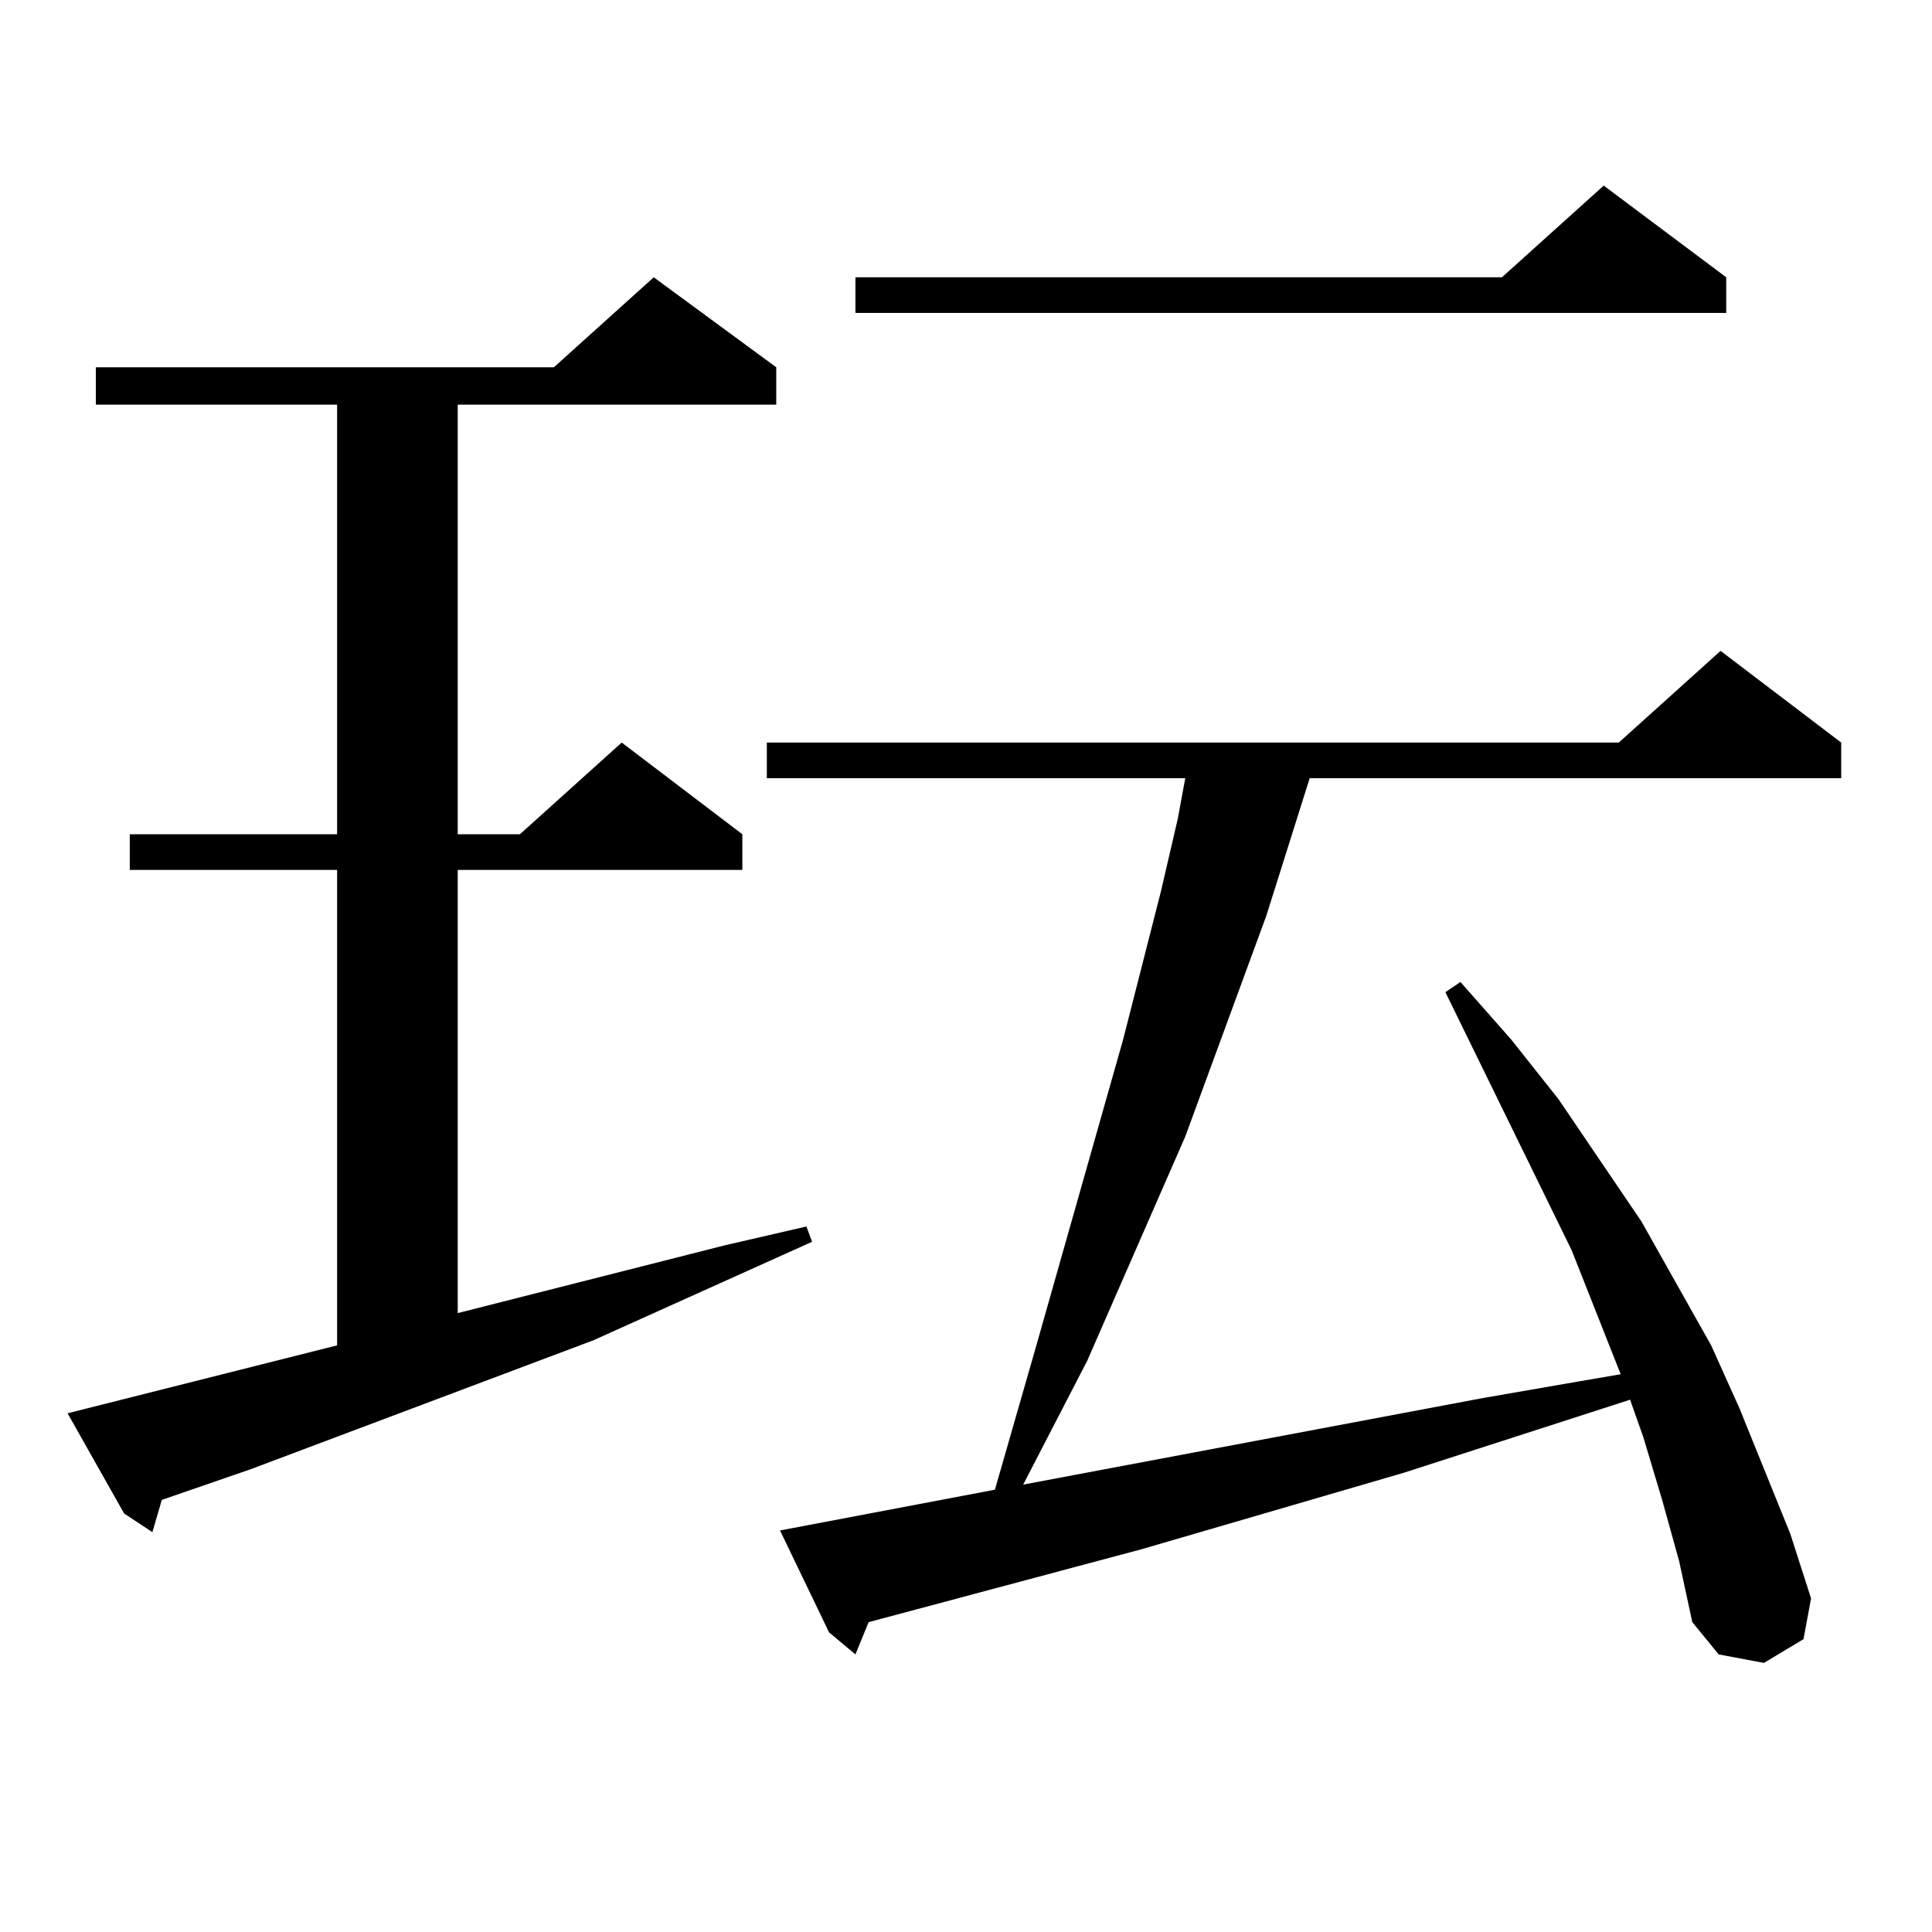<?xml version="1.0" encoding="utf-8"?>
<!-- Generator: Adobe Illustrator 16.0.0, SVG Export Plug-In . SVG Version: 6.00 Build 0)  -->
<!DOCTYPE svg PUBLIC "-//W3C//DTD SVG 1.1//EN" "http://www.w3.org/Graphics/SVG/1.1/DTD/svg11.dtd">
<svg version="1.1" id="图层_1" xmlns="http://www.w3.org/2000/svg" xmlns:xlink="http://www.w3.org/1999/xlink" x="0px" y="0px"
	 width="1000px" height="1000px" viewBox="0 0 1000 1000" enable-background="new 0 0 1000 1000" xml:space="preserve">
<path d="M34.975,731.516l139.509-35.156V450.266H67.169v-18.457h107.314V209.445H49.608v-19.336h237.067l51.706-46.582
	l63.413,46.582v19.336H236.921v222.363h32.194l52.682-47.461l62.438,47.461v18.457H236.921V679.66l138.533-35.156l41.95-9.668
	l2.927,7.91l-113.168,50.977L129.606,760.52l-45.853,15.82l-4.878,16.699l-14.634-9.668L34.975,731.516z M860.32,776.34
	l-9.756-32.52l-6.829-19.336l-117.07,37.793l-135.606,39.551l-141.46,37.793l-6.829,16.699l-13.658-11.426l-25.365-52.734
	l111.217-21.094l21.463-74.707l44.877-158.203l19.512-76.465l8.78-37.793l3.902-21.094h-216.58v-18.457h440.965l52.682-47.461
	l62.438,47.461v18.457H677.886l-22.438,71.191l-41.95,114.258l-50.73,116.016l-33.17,64.16l238.043-44.824l50.73-8.789l20.487-3.516
	l-25.365-64.16l-65.364-133.594l7.805-5.273l26.341,29.883l24.39,30.762l42.926,63.281l36.097,64.16l14.634,32.52l26.341,65.039
	l10.731,33.398l-3.902,21.094l-20.487,12.305l-23.414-4.395l-13.658-16.699l-6.829-31.641L860.32,776.34z M893.49,143.527v18.457
	H442.77v-18.457h334.626l52.682-47.461L893.49,143.527z"/>
</svg>
